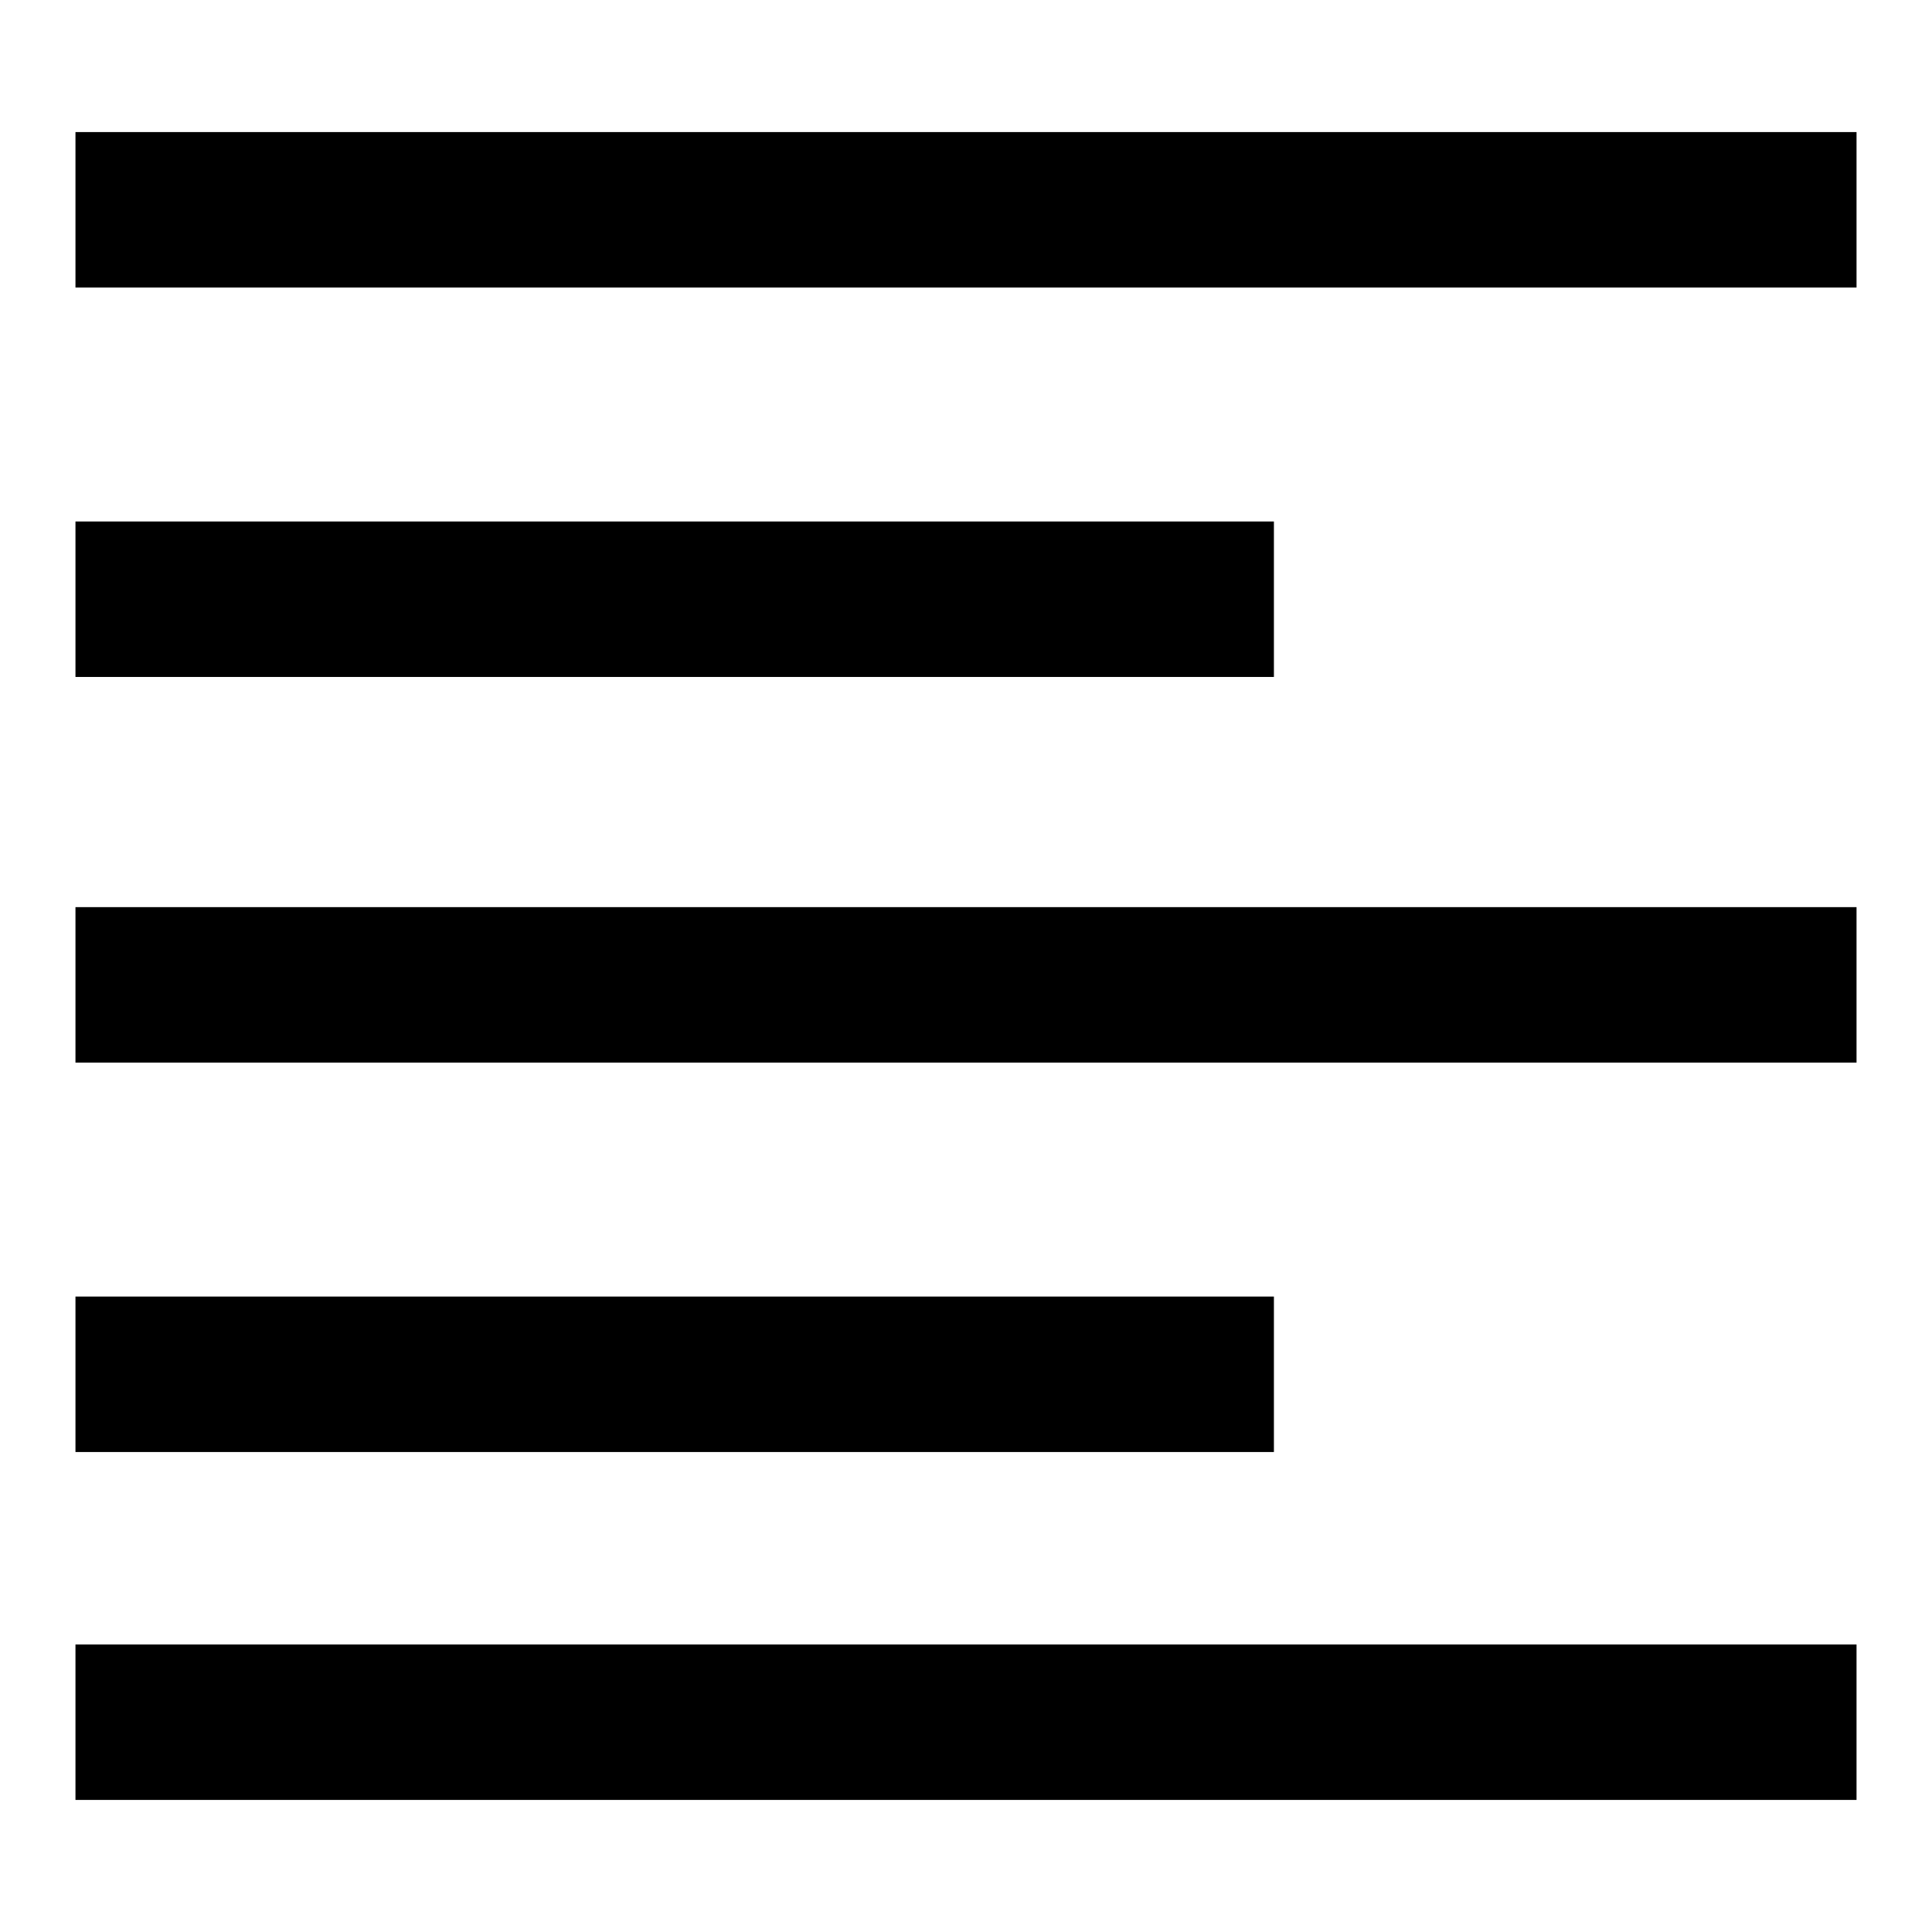 <?xml version="1.0" encoding="utf-8"?>
<!-- Svg Vector Icons : http://www.onlinewebfonts.com/icon -->
<!DOCTYPE svg PUBLIC "-//W3C//DTD SVG 1.1//EN" "http://www.w3.org/Graphics/SVG/1.1/DTD/svg11.dtd">
<svg version="1.1" xmlns="http://www.w3.org/2000/svg" xmlns:xlink="http://www.w3.org/1999/xlink" x="0px" y="0px" viewBox="0 0 256 256" enable-background="new 0 0 256 256" xml:space="preserve">
<g><g><g><path fill="#000000" d="M10,27.8v10.3h118h118V27.8V17.5H128H10V27.8z"/><path fill="#000000" d="M10,79.4v10.3h79.4h79.4V79.4V69.1H89.4H10V79.4z"/><path fill="#000000" d="M10,130.5v10.3h118h118v-10.3v-10.3H128H10V130.5z"/><path fill="#000000" d="M10,182.1v10.3h79.4h79.4v-10.3v-10.3H89.4H10V182.1z"/><path fill="#000000" d="M10,228.2v10.3h118h118v-10.3v-10.3H128H10V228.2z"/></g></g></g>
</svg>